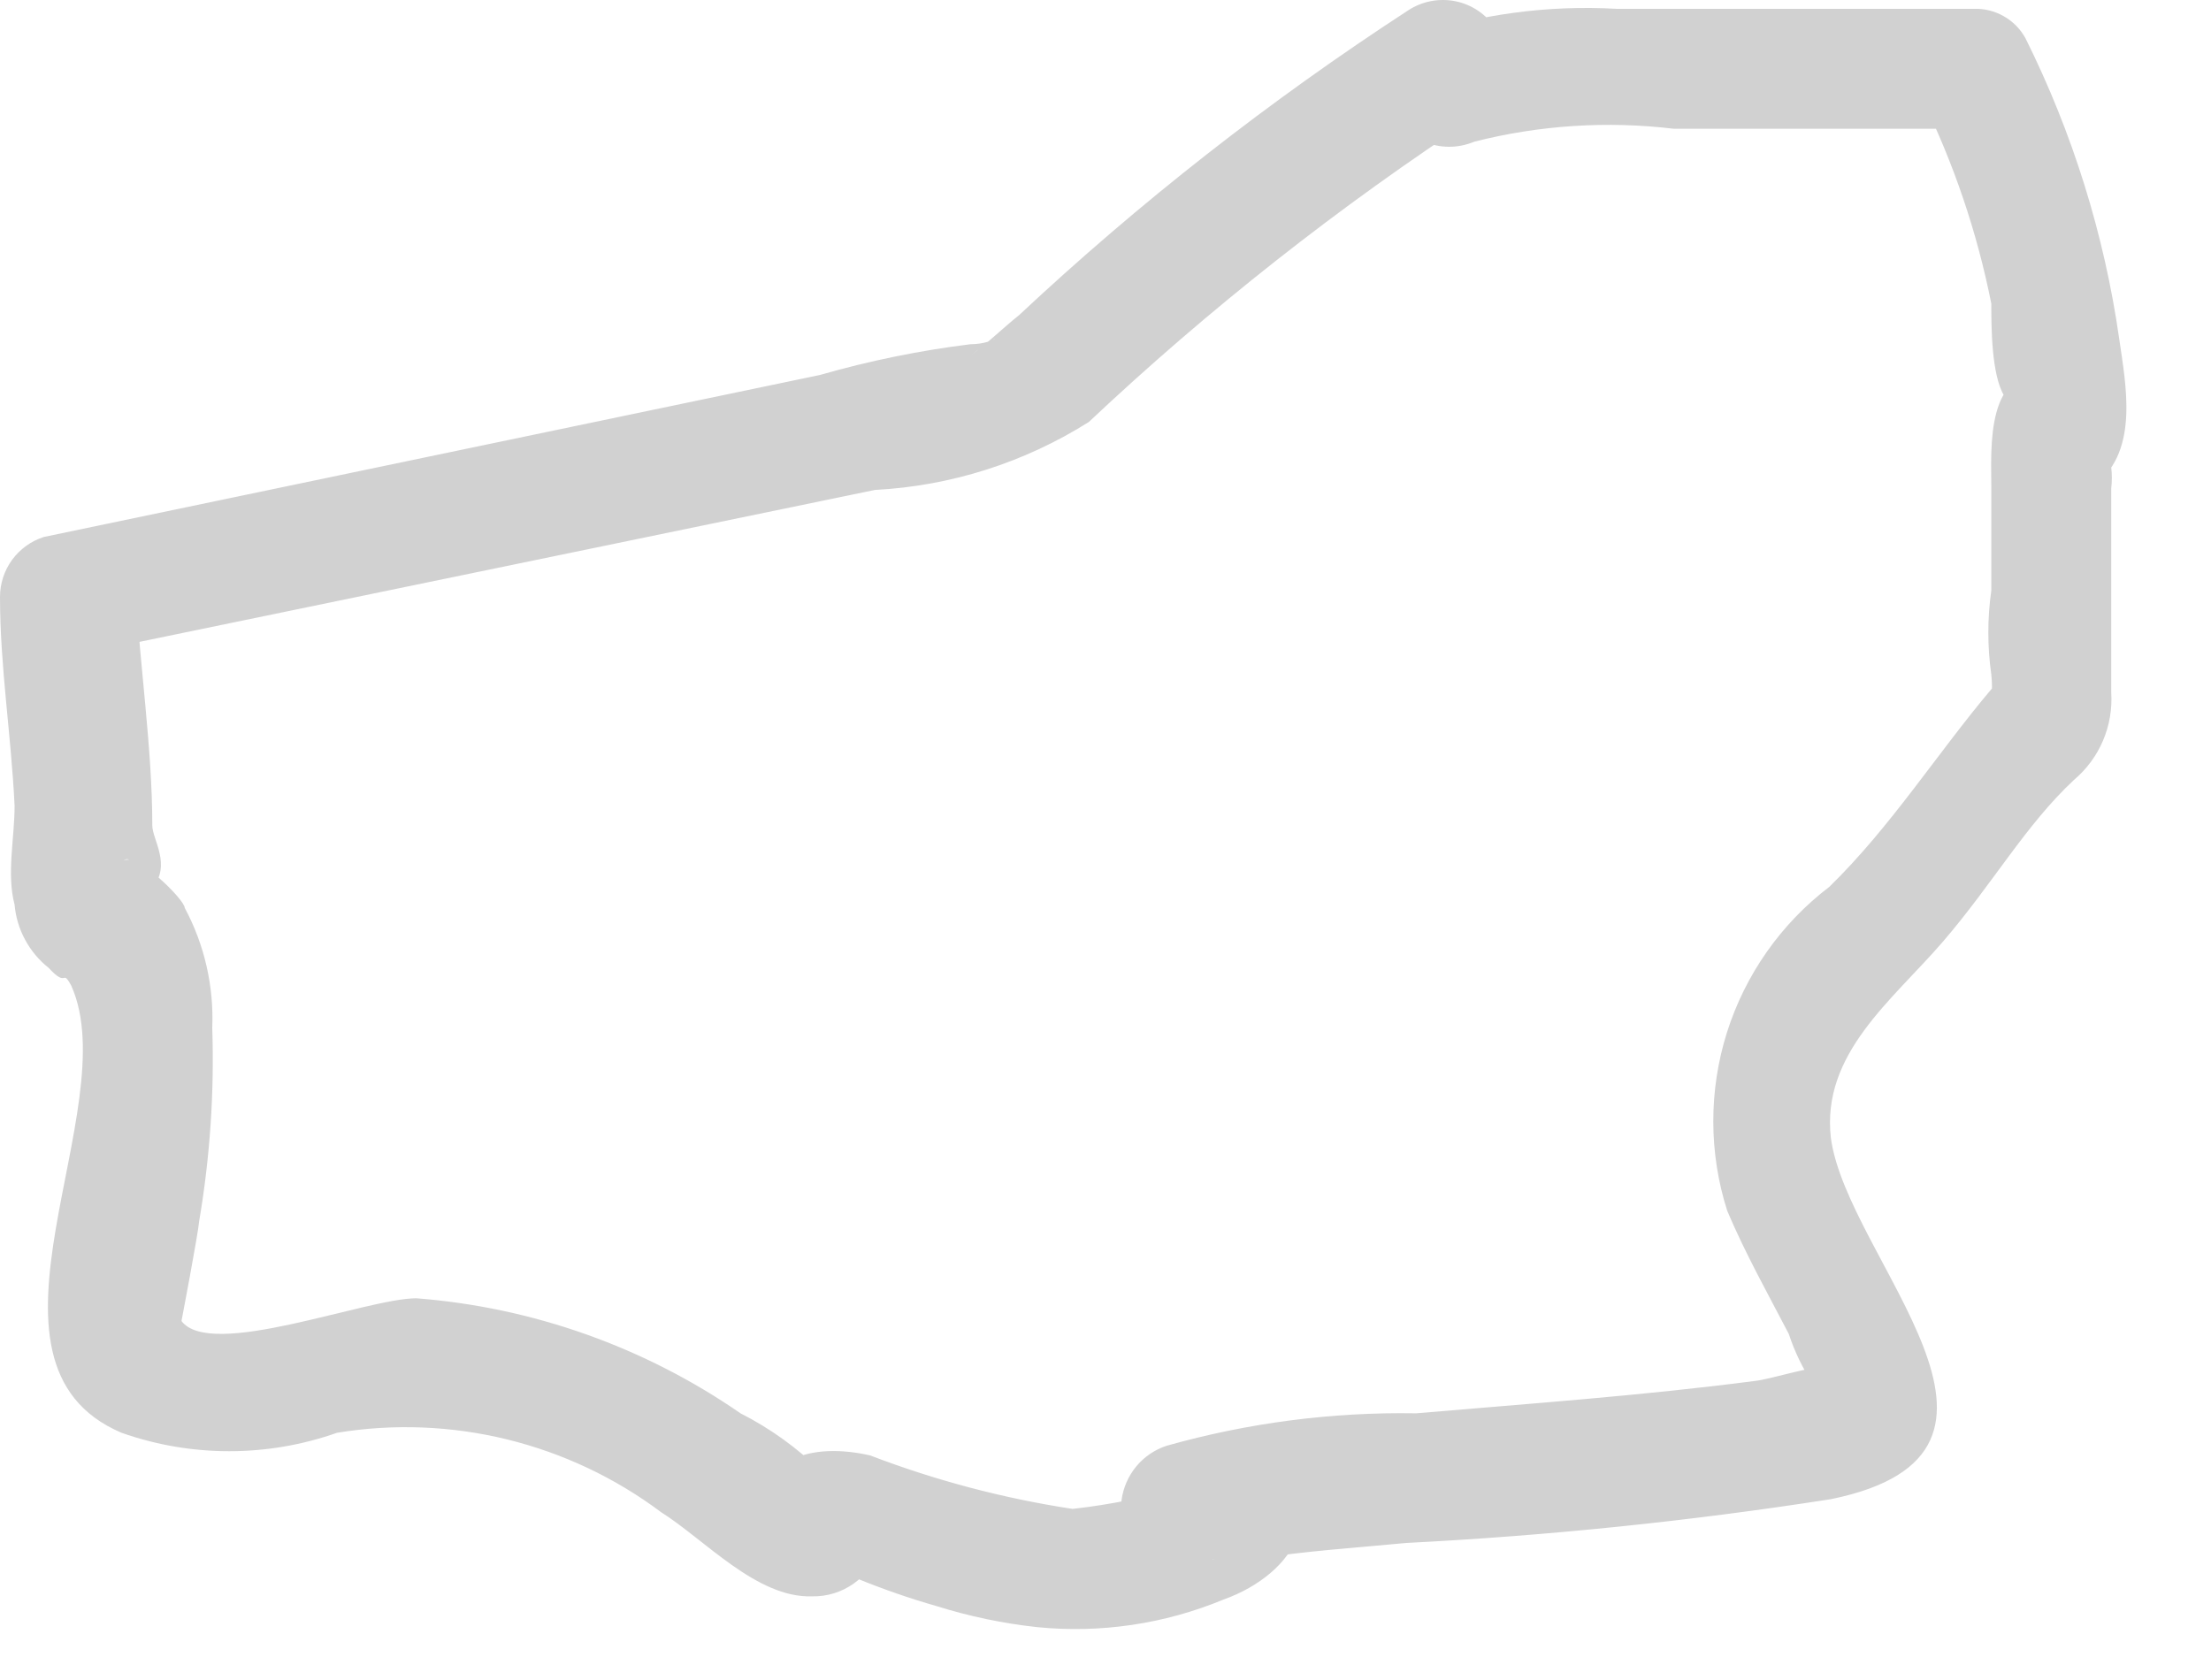 <?xml version="1.0" encoding="utf-8"?>
<svg xmlns="http://www.w3.org/2000/svg" fill="none" height="100%" overflow="visible" preserveAspectRatio="none" style="display: block;" viewBox="0 0 25 19" width="100%">
<path d="M15.921 0.118C14.357 1.136 12.886 2.288 11.524 3.563C11.341 3.709 11.176 3.874 10.974 4.021C11.395 3.691 11.286 3.893 10.974 3.893C10.398 3.964 9.828 4.081 9.27 4.241L0.495 6.073C0.351 6.119 0.226 6.21 0.137 6.331C0.048 6.453 0 6.6 0 6.751C0 7.538 0.128 8.326 0.165 9.114C0.165 9.48 0.073 9.883 0.165 10.232C0.177 10.37 0.217 10.505 0.284 10.628C0.35 10.751 0.44 10.859 0.55 10.946C0.769 11.184 0.696 10.946 0.806 11.148C1.429 12.54 -0.476 15.416 1.374 16.204C2.162 16.482 3.022 16.482 3.811 16.204C4.45 16.099 5.105 16.125 5.734 16.279C6.364 16.434 6.956 16.713 7.475 17.102C7.969 17.413 8.556 18.073 9.179 18.054C9.349 18.058 9.516 18.007 9.655 17.908C9.794 17.809 9.897 17.667 9.948 17.505C9.948 17.303 9.948 17.322 9.948 17.102C9.948 16.479 9.838 17.377 9.948 17.267L9.453 17.743C9.215 17.743 9.582 17.743 9.692 17.853C9.985 17.973 10.285 18.077 10.589 18.164C10.959 18.28 11.34 18.36 11.725 18.402C12.443 18.474 13.166 18.367 13.832 18.091C14.656 17.798 15.133 16.992 14.144 16.515C14.065 16.5 13.984 16.5 13.905 16.515C13.429 16.515 13.905 17.688 13.704 17.633C13.814 17.633 14.07 17.633 14.18 17.633C14.748 17.541 15.334 17.505 15.902 17.45C17.51 17.368 19.112 17.203 20.702 16.955C23.304 16.424 20.886 14.244 20.702 12.87C20.592 11.917 21.398 11.312 21.966 10.653C22.534 9.993 22.901 9.334 23.45 8.821C23.593 8.7 23.706 8.548 23.779 8.376C23.852 8.205 23.884 8.018 23.872 7.831C23.872 7.062 23.872 6.274 23.872 5.523C23.881 5.444 23.881 5.364 23.872 5.285C23.689 4.424 23.322 5.816 23.212 5.633C23.212 5.743 23.67 5.505 23.707 5.468C24.183 5.083 24.037 4.351 23.963 3.838C23.794 2.652 23.435 1.502 22.901 0.43C22.843 0.326 22.758 0.24 22.654 0.182C22.551 0.124 22.433 0.095 22.315 0.1C20.977 0.1 19.622 0.1 18.284 0.1C17.502 0.055 16.718 0.161 15.976 0.412C15.151 0.76 15.866 1.932 16.672 1.602C17.408 1.415 18.172 1.366 18.925 1.456C20.061 1.456 21.179 1.456 22.315 1.456L21.728 1.108C22.091 1.846 22.356 2.628 22.516 3.435C22.516 3.691 22.516 4.241 22.663 4.479C22.809 4.717 22.663 4.68 22.663 4.717C22.663 4.754 23.359 4.277 23.194 4.241C22.443 4.112 22.516 5.083 22.516 5.505C22.516 5.926 22.516 6.293 22.516 6.677C22.471 6.993 22.471 7.314 22.516 7.63C22.526 7.721 22.526 7.813 22.516 7.905C22.516 7.813 22.681 7.612 22.516 7.795C21.912 8.509 21.38 9.352 20.684 10.03C20.137 10.447 19.733 11.023 19.526 11.679C19.32 12.335 19.321 13.039 19.53 13.694C19.731 14.17 19.988 14.629 20.226 15.086C20.292 15.287 20.384 15.478 20.501 15.654C20.501 15.654 20.739 15.508 20.629 15.471C20.519 15.435 20.024 15.6 19.841 15.618C18.577 15.783 17.295 15.874 16.012 15.984C15.059 15.968 14.108 16.092 13.191 16.351C13.057 16.395 12.939 16.475 12.849 16.583C12.759 16.692 12.701 16.823 12.682 16.962C12.663 17.102 12.683 17.243 12.741 17.372C12.798 17.5 12.891 17.61 13.008 17.688C13.139 17.765 13.281 17.82 13.429 17.853C13.429 17.853 13.557 17.853 13.594 17.853C13.96 16.992 13.924 16.625 13.594 16.809H13.392C12.979 16.931 12.556 17.017 12.128 17.065C11.345 16.946 10.578 16.743 9.838 16.46C9.197 16.314 8.501 16.46 8.629 17.322C8.657 17.414 8.7 17.501 8.757 17.578C8.886 17.688 9.344 16.735 9.289 16.644C9.019 16.378 8.71 16.155 8.373 15.984C7.288 15.234 6.023 14.785 4.708 14.683C4.14 14.683 2.382 15.38 2.052 14.94C2.052 14.94 2.235 13.987 2.253 13.804C2.375 13.084 2.424 12.354 2.4 11.624C2.419 11.152 2.312 10.684 2.089 10.268C2.089 10.177 1.539 9.627 1.392 9.737C1.576 9.59 1.502 10.323 1.722 10.048C1.942 9.773 1.722 9.499 1.722 9.334C1.722 8.454 1.576 7.502 1.539 6.714L1.026 7.373L9.893 5.541C10.752 5.496 11.585 5.231 12.312 4.772C13.672 3.491 15.144 2.332 16.708 1.309C16.866 1.205 16.976 1.042 17.014 0.856C17.052 0.671 17.015 0.478 16.91 0.32C16.805 0.162 16.643 0.052 16.457 0.014C16.271 -0.023 16.079 0.014 15.921 0.118Z" fill="#D1D1D1" id="Vector"/>
</svg>